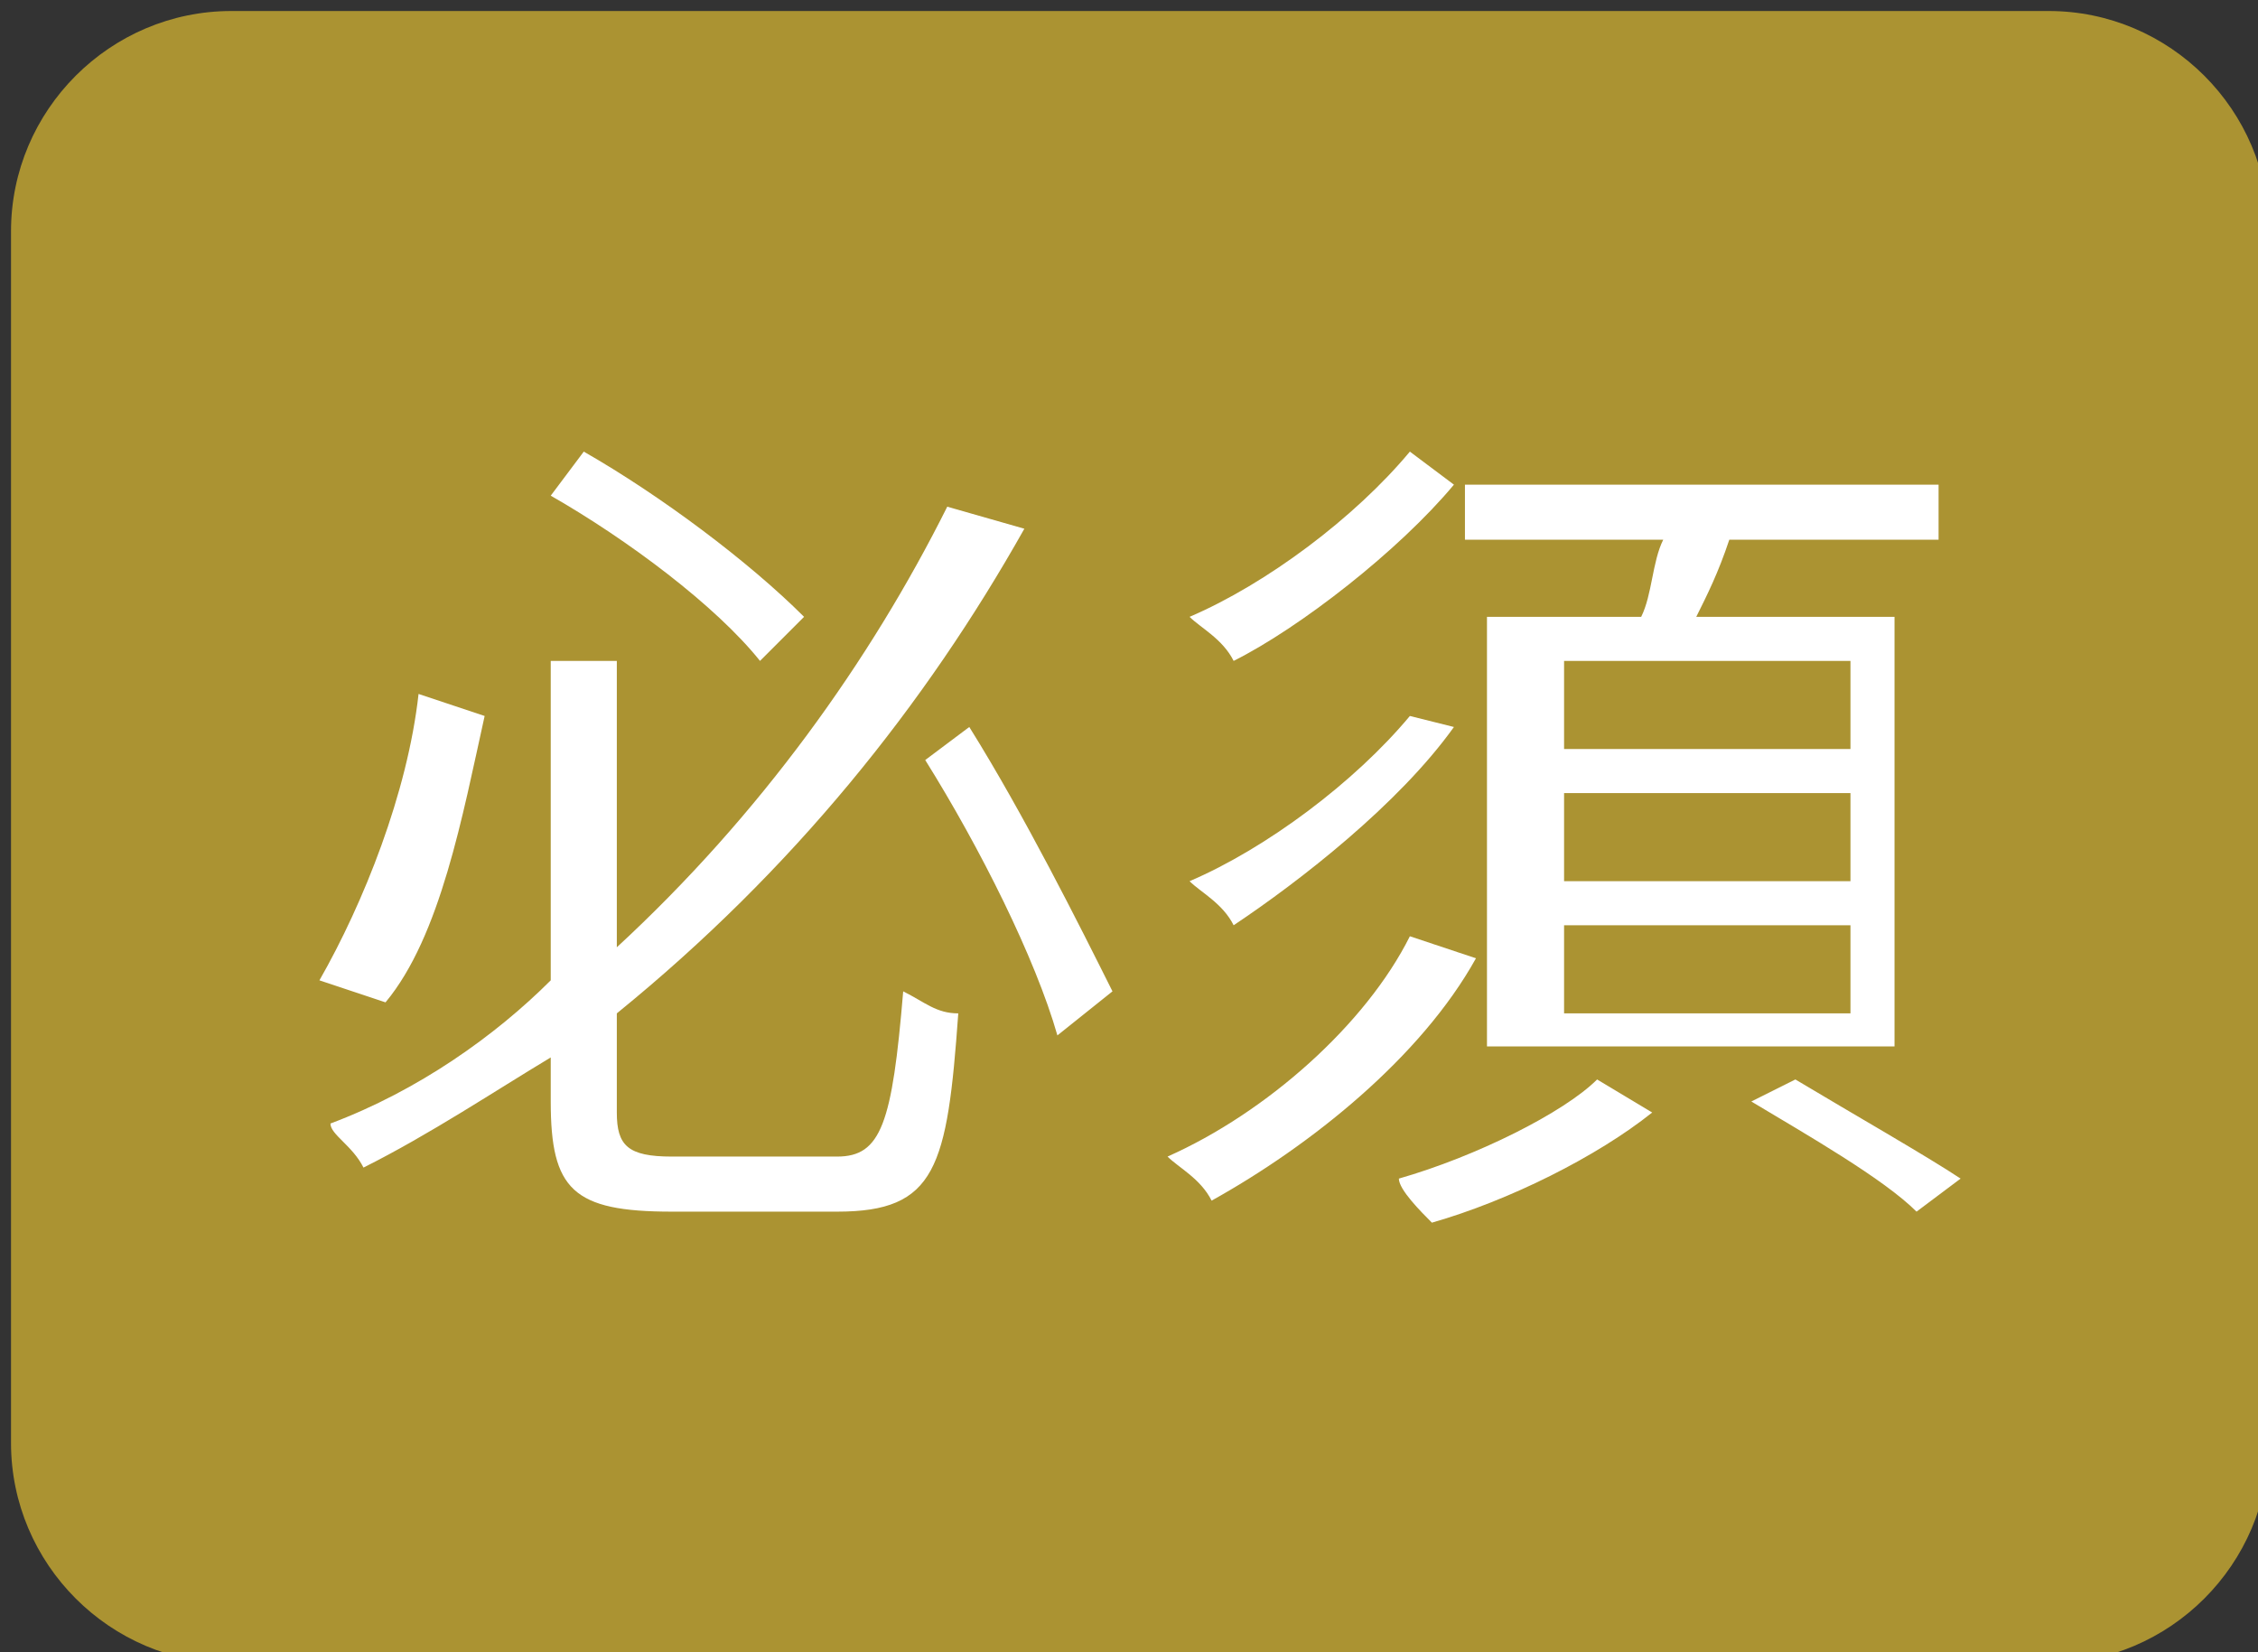 <?xml version="1.0" encoding="utf-8"?>
<!-- Generator: Adobe Illustrator 28.3.0, SVG Export Plug-In . SVG Version: 6.00 Build 0)  -->
<svg version="1.1" id="レイヤー_1" xmlns="http://www.w3.org/2000/svg" xmlns:xlink="http://www.w3.org/1999/xlink" x="0px"
	 y="0px" width="20.5px" height="15px" viewBox="0 0 20.5 15" style="enable-background:new 0 0 20.5 15;" xml:space="preserve">
<rect x="0" y="0" width="20.5" height="15" fill="#333333" stroke="none"/>
<style type="text/css">
	.st0{fill:#AB9332;}
	.st1{fill:#FFFFFF;}
</style>
<g>
	<path class="st0" d="M0.1,2.1c0-1.1,0.9-2,2-2h16.5c1.1,0,2,0.9,2,2v11c0,1.1-0.9,2-2,2H2.1c-1.1,0-2-0.9-2-2V2.1z"/>
</g>
<g>
	<path class="st1" d="M4.4,6.5c-0.2,0.9-0.4,2-0.9,2.6L2.9,8.9c0.4-0.7,0.8-1.7,0.9-2.6L4.4,6.5z M7.6,10.5c0.4,0,0.5-0.3,0.6-1.5
		c0.2,0.1,0.3,0.2,0.5,0.2C8.6,10.6,8.5,11,7.6,11H6.1C5.2,11,5,10.8,5,10V9.6c-0.5,0.3-1.1,0.7-1.7,1c-0.1-0.2-0.3-0.3-0.3-0.4
		c0.8-0.3,1.5-0.8,2-1.3V6h0.6v2.6C6.9,7.4,7.9,6,8.6,4.6l0.7,0.2C8.4,6.4,7.2,7.9,5.6,9.2v0.9c0,0.3,0.1,0.4,0.5,0.4H7.6z M6.9,6
		C6.5,5.5,5.7,4.9,5,4.5l0.3-0.4c0.7,0.4,1.5,1,2,1.5L6.9,6z M8.8,6.6c0.5,0.8,1,1.8,1.3,2.4L9.6,9.4C9.4,8.7,8.9,7.7,8.4,6.9
		L8.8,6.6z"/>
	<path class="st1" d="M13.4,8.7c-0.5,0.9-1.5,1.7-2.4,2.2c-0.1-0.2-0.3-0.3-0.4-0.4c0.9-0.4,1.8-1.2,2.2-2L13.4,8.7z M13.2,4.4
		c-0.5,0.6-1.4,1.3-2,1.6c-0.1-0.2-0.3-0.3-0.4-0.4c0.7-0.3,1.5-0.9,2-1.5L13.2,4.4z M13.2,6.6c-0.5,0.7-1.4,1.4-2,1.8
		c-0.1-0.2-0.3-0.3-0.4-0.4c0.7-0.3,1.5-0.9,2-1.5L13.2,6.6z M15,10.1c-0.5,0.4-1.3,0.8-2,1c-0.1-0.1-0.3-0.3-0.3-0.4
		c0.7-0.2,1.5-0.6,1.8-0.9L15,10.1z M14.9,5.6C15,5.4,15,5.1,15.1,4.9h-1.8V4.4h4.3v0.5h-1.9c-0.1,0.3-0.2,0.5-0.3,0.7h1.8v3.9h-3.7
		V5.6H14.9z M16.8,6h-2.6v0.8h2.6V6z M16.8,7.2h-2.6V8h2.6V7.2z M16.8,8.4h-2.6v0.8h2.6V8.4z M16.3,9.8c0.5,0.3,1.2,0.7,1.5,0.9
		l-0.4,0.3c-0.3-0.3-1-0.7-1.5-1L16.3,9.8z"/>
</g>
</svg>
